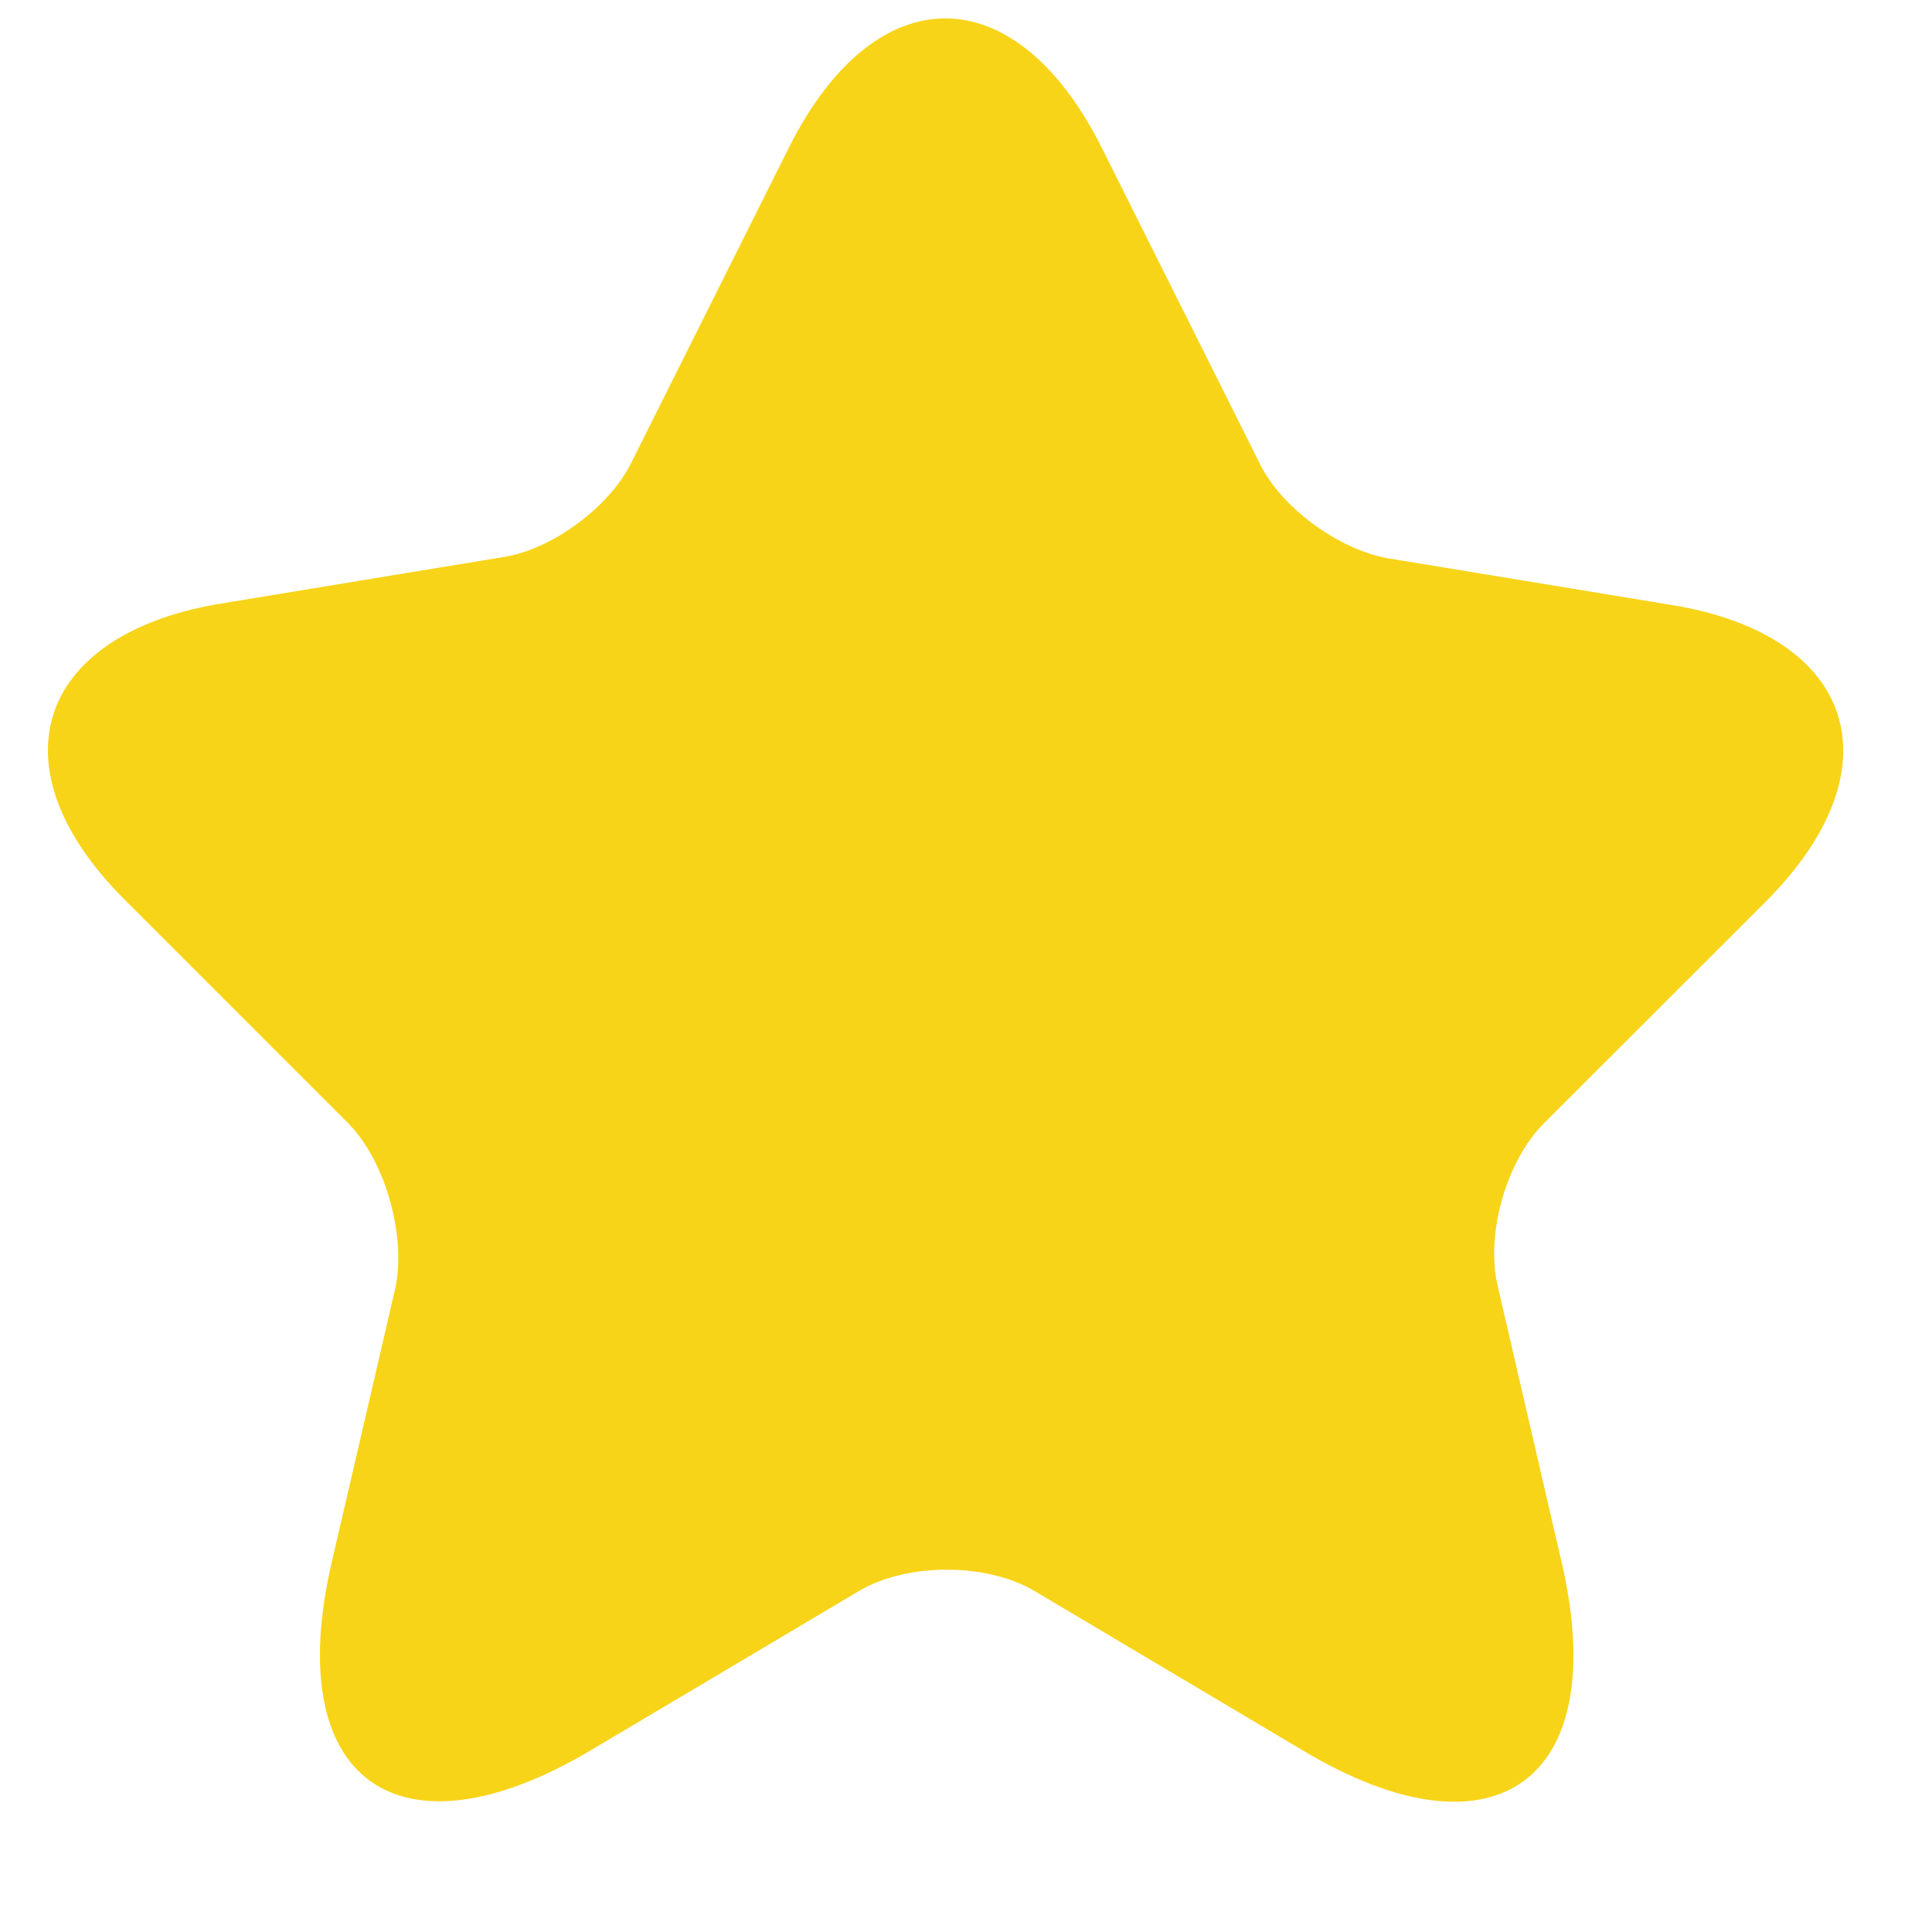<svg width="13" height="13" viewBox="0 0 13 13" fill="none" xmlns="http://www.w3.org/2000/svg">
<path id="Vector" d="M7.412 0.991L8.477 3.12C8.62 3.415 9.005 3.694 9.33 3.755L11.255 4.072C12.486 4.276 12.773 5.167 11.89 6.058L10.387 7.56C10.138 7.81 9.994 8.3 10.078 8.655L10.508 10.513C10.848 11.978 10.062 12.551 8.771 11.781L6.967 10.709C6.642 10.513 6.098 10.513 5.774 10.709L3.969 11.781C2.678 12.544 1.892 11.978 2.232 10.513L2.663 8.655C2.731 8.293 2.587 7.802 2.338 7.553L0.835 6.05C-0.048 5.167 0.239 4.276 1.47 4.064L3.395 3.747C3.72 3.694 4.105 3.407 4.248 3.113L5.313 0.984C5.894 -0.164 6.831 -0.164 7.412 0.991Z" fill="#F8D418"/>
</svg>
